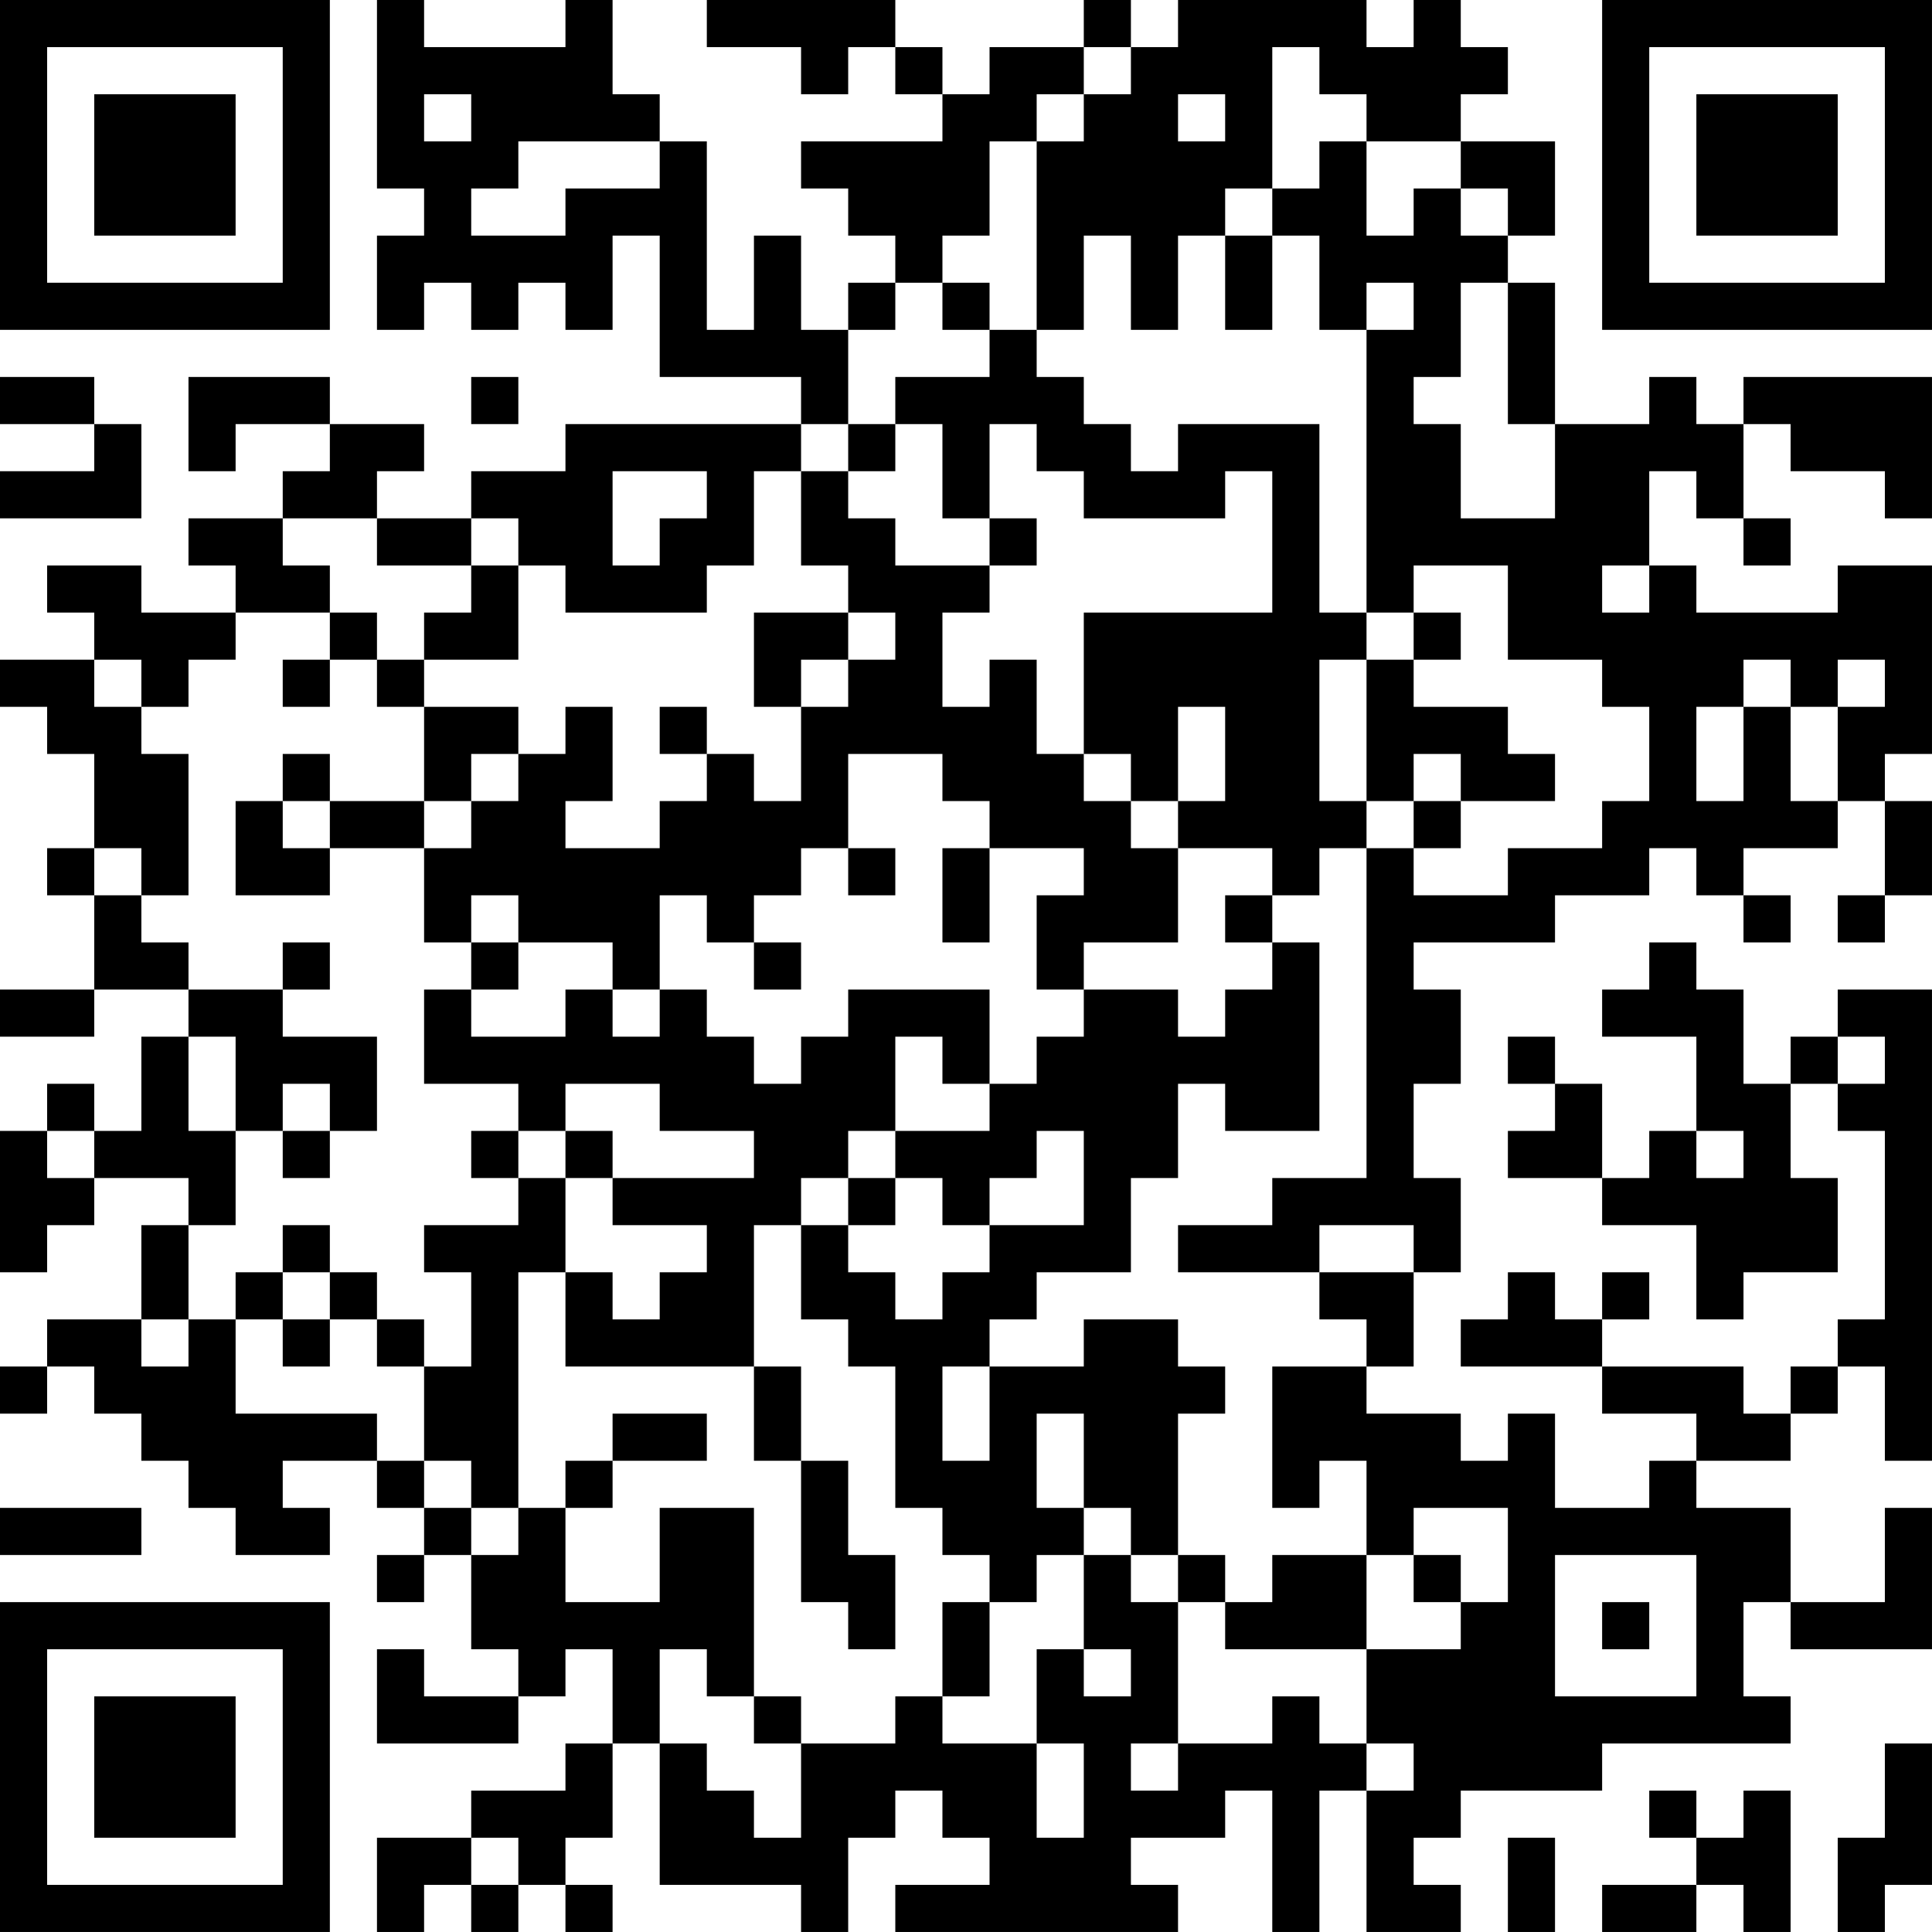 <?xml version="1.0" encoding="UTF-8"?>
<svg xmlns="http://www.w3.org/2000/svg" version="1.1" width="400" height="400" viewBox="0 0 400 400"><rect x="0" y="0" width="400" height="400" fill="#ffffff"/><g transform="scale(9.756)"><g transform="translate(0,0)"><path fill-rule="evenodd" d="M8 0L8 4L9 4L9 5L8 5L8 7L9 7L9 6L10 6L10 7L11 7L11 6L12 6L12 7L13 7L13 5L14 5L14 8L17 8L17 9L12 9L12 10L10 10L10 11L8 11L8 10L9 10L9 9L7 9L7 8L4 8L4 10L5 10L5 9L7 9L7 10L6 10L6 11L4 11L4 12L5 12L5 13L3 13L3 12L1 12L1 13L2 13L2 14L0 14L0 15L1 15L1 16L2 16L2 18L1 18L1 19L2 19L2 21L0 21L0 22L2 22L2 21L4 21L4 22L3 22L3 24L2 24L2 23L1 23L1 24L0 24L0 27L1 27L1 26L2 26L2 25L4 25L4 26L3 26L3 28L1 28L1 29L0 29L0 30L1 30L1 29L2 29L2 30L3 30L3 31L4 31L4 32L5 32L5 33L7 33L7 32L6 32L6 31L8 31L8 32L9 32L9 33L8 33L8 34L9 34L9 33L10 33L10 35L11 35L11 36L9 36L9 35L8 35L8 37L11 37L11 36L12 36L12 35L13 35L13 37L12 37L12 38L10 38L10 39L8 39L8 41L9 41L9 40L10 40L10 41L11 41L11 40L12 40L12 41L13 41L13 40L12 40L12 39L13 39L13 37L14 37L14 40L17 40L17 41L18 41L18 39L19 39L19 38L20 38L20 39L21 39L21 40L19 40L19 41L25 41L25 40L24 40L24 39L26 39L26 38L27 38L27 41L28 41L28 38L29 38L29 41L31 41L31 40L30 40L30 39L31 39L31 38L34 38L34 37L38 37L38 36L37 36L37 34L38 34L38 35L41 35L41 32L40 32L40 34L38 34L38 32L36 32L36 31L38 31L38 30L39 30L39 29L40 29L40 31L41 31L41 21L39 21L39 22L38 22L38 23L37 23L37 21L36 21L36 20L35 20L35 21L34 21L34 22L36 22L36 24L35 24L35 25L34 25L34 23L33 23L33 22L32 22L32 23L33 23L33 24L32 24L32 25L34 25L34 26L36 26L36 28L37 28L37 27L39 27L39 25L38 25L38 23L39 23L39 24L40 24L40 28L39 28L39 29L38 29L38 30L37 30L37 29L34 29L34 28L35 28L35 27L34 27L34 28L33 28L33 27L32 27L32 28L31 28L31 29L34 29L34 30L36 30L36 31L35 31L35 32L33 32L33 30L32 30L32 31L31 31L31 30L29 30L29 29L30 29L30 27L31 27L31 25L30 25L30 23L31 23L31 21L30 21L30 20L33 20L33 19L35 19L35 18L36 18L36 19L37 19L37 20L38 20L38 19L37 19L37 18L39 18L39 17L40 17L40 19L39 19L39 20L40 20L40 19L41 19L41 17L40 17L40 16L41 16L41 12L39 12L39 13L36 13L36 12L35 12L35 10L36 10L36 11L37 11L37 12L38 12L38 11L37 11L37 9L38 9L38 10L40 10L40 11L41 11L41 8L37 8L37 9L36 9L36 8L35 8L35 9L33 9L33 6L32 6L32 5L33 5L33 3L31 3L31 2L32 2L32 1L31 1L31 0L30 0L30 1L29 1L29 0L25 0L25 1L24 1L24 0L23 0L23 1L21 1L21 2L20 2L20 1L19 1L19 0L15 0L15 1L17 1L17 2L18 2L18 1L19 1L19 2L20 2L20 3L17 3L17 4L18 4L18 5L19 5L19 6L18 6L18 7L17 7L17 5L16 5L16 7L15 7L15 3L14 3L14 2L13 2L13 0L12 0L12 1L9 1L9 0ZM23 1L23 2L22 2L22 3L21 3L21 5L20 5L20 6L19 6L19 7L18 7L18 9L17 9L17 10L16 10L16 12L15 12L15 13L12 13L12 12L11 12L11 11L10 11L10 12L8 12L8 11L6 11L6 12L7 12L7 13L5 13L5 14L4 14L4 15L3 15L3 14L2 14L2 15L3 15L3 16L4 16L4 19L3 19L3 18L2 18L2 19L3 19L3 20L4 20L4 21L6 21L6 22L8 22L8 24L7 24L7 23L6 23L6 24L5 24L5 22L4 22L4 24L5 24L5 26L4 26L4 28L3 28L3 29L4 29L4 28L5 28L5 30L8 30L8 31L9 31L9 32L10 32L10 33L11 33L11 32L12 32L12 34L14 34L14 32L16 32L16 36L15 36L15 35L14 35L14 37L15 37L15 38L16 38L16 39L17 39L17 37L19 37L19 36L20 36L20 37L22 37L22 39L23 39L23 37L22 37L22 35L23 35L23 36L24 36L24 35L23 35L23 33L24 33L24 34L25 34L25 37L24 37L24 38L25 38L25 37L27 37L27 36L28 36L28 37L29 37L29 38L30 38L30 37L29 37L29 35L31 35L31 34L32 34L32 32L30 32L30 33L29 33L29 31L28 31L28 32L27 32L27 29L29 29L29 28L28 28L28 27L30 27L30 26L28 26L28 27L25 27L25 26L27 26L27 25L29 25L29 18L30 18L30 19L32 19L32 18L34 18L34 17L35 17L35 15L34 15L34 14L32 14L32 12L30 12L30 13L29 13L29 7L30 7L30 6L29 6L29 7L28 7L28 5L27 5L27 4L28 4L28 3L29 3L29 5L30 5L30 4L31 4L31 5L32 5L32 4L31 4L31 3L29 3L29 2L28 2L28 1L27 1L27 4L26 4L26 5L25 5L25 7L24 7L24 5L23 5L23 7L22 7L22 3L23 3L23 2L24 2L24 1ZM9 2L9 3L10 3L10 2ZM25 2L25 3L26 3L26 2ZM11 3L11 4L10 4L10 5L12 5L12 4L14 4L14 3ZM26 5L26 7L27 7L27 5ZM20 6L20 7L21 7L21 8L19 8L19 9L18 9L18 10L17 10L17 12L18 12L18 13L16 13L16 15L17 15L17 17L16 17L16 16L15 16L15 15L14 15L14 16L15 16L15 17L14 17L14 18L12 18L12 17L13 17L13 15L12 15L12 16L11 16L11 15L9 15L9 14L11 14L11 12L10 12L10 13L9 13L9 14L8 14L8 13L7 13L7 14L6 14L6 15L7 15L7 14L8 14L8 15L9 15L9 17L7 17L7 16L6 16L6 17L5 17L5 19L7 19L7 18L9 18L9 20L10 20L10 21L9 21L9 23L11 23L11 24L10 24L10 25L11 25L11 26L9 26L9 27L10 27L10 29L9 29L9 28L8 28L8 27L7 27L7 26L6 26L6 27L5 27L5 28L6 28L6 29L7 29L7 28L8 28L8 29L9 29L9 31L10 31L10 32L11 32L11 27L12 27L12 29L16 29L16 31L17 31L17 34L18 34L18 35L19 35L19 33L18 33L18 31L17 31L17 29L16 29L16 26L17 26L17 28L18 28L18 29L19 29L19 32L20 32L20 33L21 33L21 34L20 34L20 36L21 36L21 34L22 34L22 33L23 33L23 32L24 32L24 33L25 33L25 34L26 34L26 35L29 35L29 33L27 33L27 34L26 34L26 33L25 33L25 30L26 30L26 29L25 29L25 28L23 28L23 29L21 29L21 28L22 28L22 27L24 27L24 25L25 25L25 23L26 23L26 24L28 24L28 20L27 20L27 19L28 19L28 18L29 18L29 17L30 17L30 18L31 18L31 17L33 17L33 16L32 16L32 15L30 15L30 14L31 14L31 13L30 13L30 14L29 14L29 13L28 13L28 9L25 9L25 10L24 10L24 9L23 9L23 8L22 8L22 7L21 7L21 6ZM31 6L31 8L30 8L30 9L31 9L31 11L33 11L33 9L32 9L32 6ZM0 8L0 9L2 9L2 10L0 10L0 11L3 11L3 9L2 9L2 8ZM10 8L10 9L11 9L11 8ZM19 9L19 10L18 10L18 11L19 11L19 12L21 12L21 13L20 13L20 15L21 15L21 14L22 14L22 16L23 16L23 17L24 17L24 18L25 18L25 20L23 20L23 21L22 21L22 19L23 19L23 18L21 18L21 17L20 17L20 16L18 16L18 18L17 18L17 19L16 19L16 20L15 20L15 19L14 19L14 21L13 21L13 20L11 20L11 19L10 19L10 20L11 20L11 21L10 21L10 22L12 22L12 21L13 21L13 22L14 22L14 21L15 21L15 22L16 22L16 23L17 23L17 22L18 22L18 21L21 21L21 23L20 23L20 22L19 22L19 24L18 24L18 25L17 25L17 26L18 26L18 27L19 27L19 28L20 28L20 27L21 27L21 26L23 26L23 24L22 24L22 25L21 25L21 26L20 26L20 25L19 25L19 24L21 24L21 23L22 23L22 22L23 22L23 21L25 21L25 22L26 22L26 21L27 21L27 20L26 20L26 19L27 19L27 18L25 18L25 17L26 17L26 15L25 15L25 17L24 17L24 16L23 16L23 13L27 13L27 10L26 10L26 11L23 11L23 10L22 10L22 9L21 9L21 11L20 11L20 9ZM13 10L13 12L14 12L14 11L15 11L15 10ZM21 11L21 12L22 12L22 11ZM34 12L34 13L35 13L35 12ZM18 13L18 14L17 14L17 15L18 15L18 14L19 14L19 13ZM28 14L28 17L29 17L29 14ZM37 14L37 15L36 15L36 17L37 17L37 15L38 15L38 17L39 17L39 15L40 15L40 14L39 14L39 15L38 15L38 14ZM10 16L10 17L9 17L9 18L10 18L10 17L11 17L11 16ZM30 16L30 17L31 17L31 16ZM6 17L6 18L7 18L7 17ZM18 18L18 19L19 19L19 18ZM20 18L20 20L21 20L21 18ZM6 20L6 21L7 21L7 20ZM16 20L16 21L17 21L17 20ZM39 22L39 23L40 23L40 22ZM12 23L12 24L11 24L11 25L12 25L12 27L13 27L13 28L14 28L14 27L15 27L15 26L13 26L13 25L16 25L16 24L14 24L14 23ZM1 24L1 25L2 25L2 24ZM6 24L6 25L7 25L7 24ZM12 24L12 25L13 25L13 24ZM36 24L36 25L37 25L37 24ZM18 25L18 26L19 26L19 25ZM6 27L6 28L7 28L7 27ZM20 29L20 31L21 31L21 29ZM13 30L13 31L12 31L12 32L13 32L13 31L15 31L15 30ZM22 30L22 32L23 32L23 30ZM0 32L0 33L3 33L3 32ZM30 33L30 34L31 34L31 33ZM33 33L33 36L36 36L36 33ZM34 34L34 35L35 35L35 34ZM16 36L16 37L17 37L17 36ZM40 37L40 39L39 39L39 41L40 41L40 40L41 40L41 37ZM35 38L35 39L36 39L36 40L34 40L34 41L36 41L36 40L37 40L37 41L38 41L38 38L37 38L37 39L36 39L36 38ZM10 39L10 40L11 40L11 39ZM32 39L32 41L33 41L33 39ZM0 0L0 7L7 7L7 0ZM1 1L1 6L6 6L6 1ZM2 2L2 5L5 5L5 2ZM34 0L34 7L41 7L41 0ZM35 1L35 6L40 6L40 1ZM36 2L36 5L39 5L39 2ZM0 34L0 41L7 41L7 34ZM1 35L1 40L6 40L6 35ZM2 36L2 39L5 39L5 36Z" fill="#000000"/></g></g></svg>
